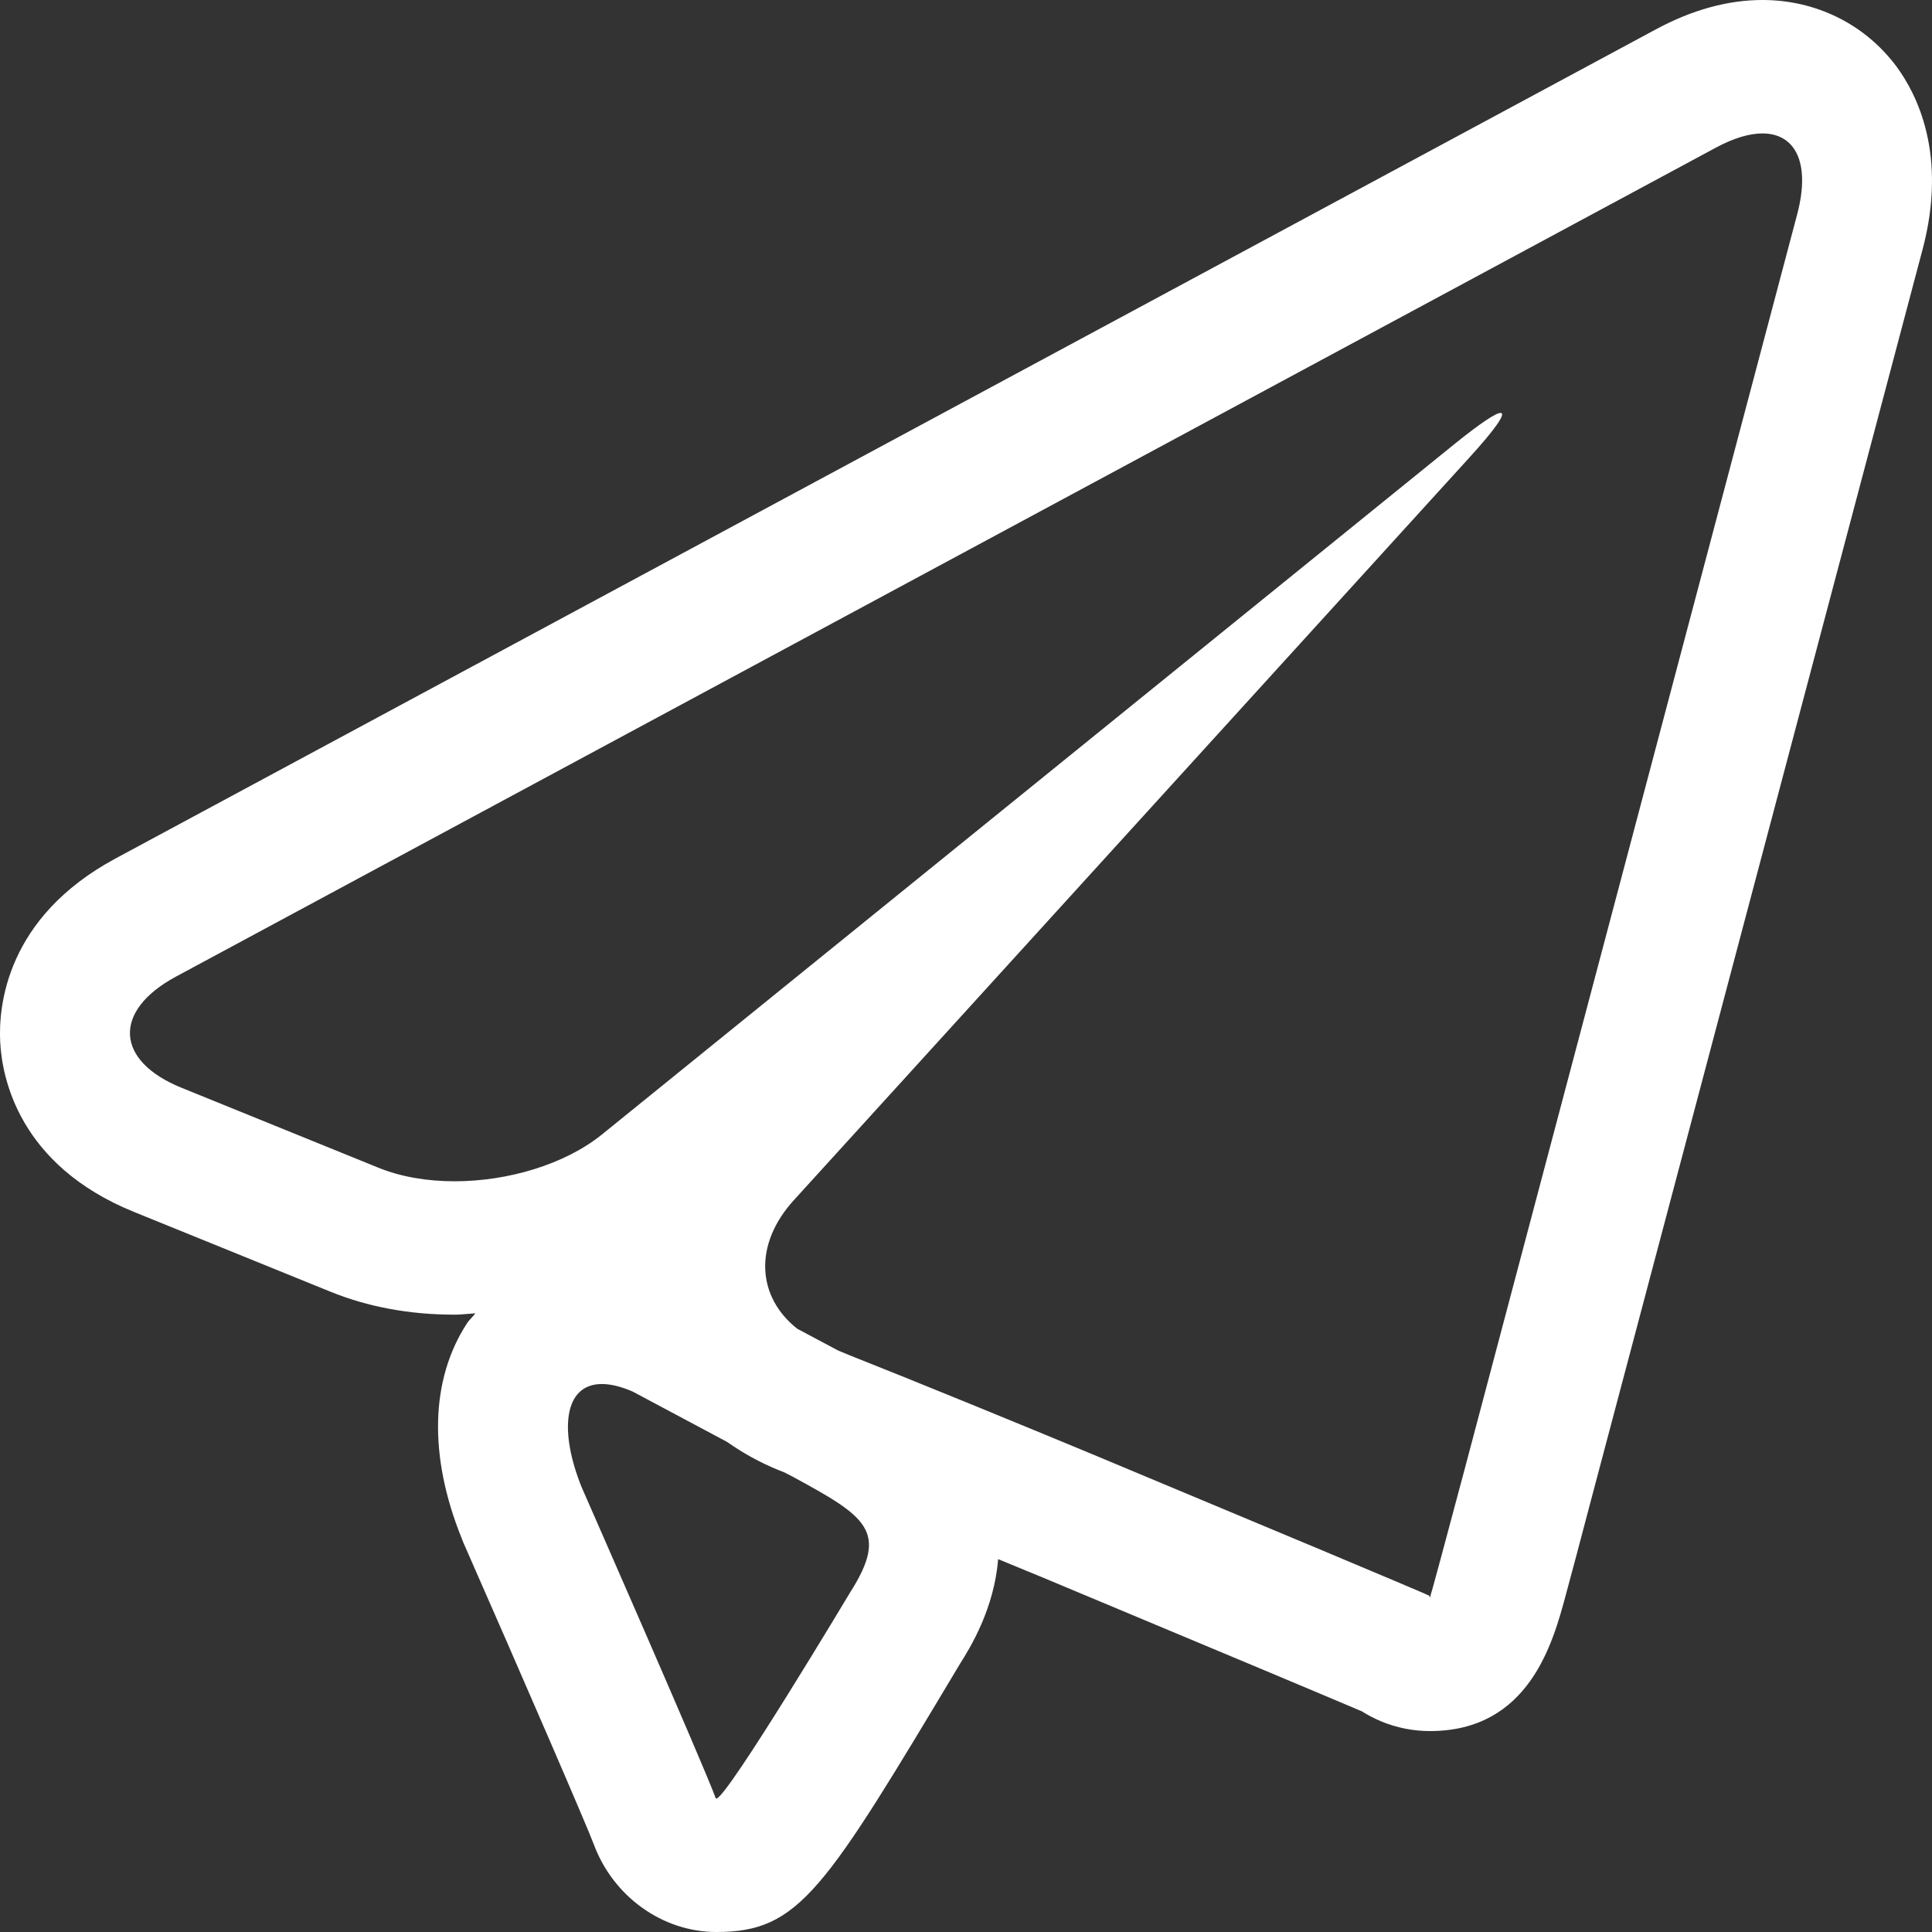 <?xml version="1.0" encoding="UTF-8"?> <svg xmlns="http://www.w3.org/2000/svg" width="30" height="30" viewBox="0 0 30 30" fill="none"><rect x="0" y="0" width="30" height="30" fill="#333333" stroke="none"/> <path fill-rule="evenodd" clip-rule="evenodd" d="M29.447 1.031C28.958 0.376 28.2 0 27.367 0C26.829 0 26.272 0.154 25.71 0.457L1.793 13.331C0.093 14.247 -0.025 15.627 0.003 16.177C0.03 16.731 0.29 18.089 2.074 18.816L5.13 20.057C5.71 20.293 6.358 20.414 7.056 20.414C7.124 20.414 7.191 20.408 7.257 20.403C7.299 20.399 7.34 20.396 7.382 20.393C7.363 20.418 7.343 20.44 7.323 20.462C7.298 20.489 7.272 20.517 7.251 20.549C6.681 21.424 6.653 22.61 7.169 23.887C7.177 23.909 7.185 23.928 7.192 23.946C8.096 26.002 9.102 28.323 9.223 28.645C9.523 29.448 10.286 30 11.124 30C12.414 30 12.796 29.362 14.907 25.835C15.072 25.576 15.438 24.975 15.499 24.21C15.655 24.275 15.806 24.337 15.945 24.394C16.026 24.427 16.103 24.459 16.176 24.489L19.562 25.906C20.241 26.191 20.836 26.441 21.148 26.574C21.245 26.636 21.348 26.688 21.455 26.733C21.693 26.83 21.948 26.88 22.203 26.88C23.743 26.88 24.112 25.511 24.311 24.777L24.311 24.776C24.409 24.413 24.544 23.91 24.689 23.355L29.854 3.872C30.244 2.401 29.765 1.461 29.447 1.031ZM13.202 24.725C13.202 24.725 11.286 27.928 11.123 27.928C11.118 27.928 11.116 27.925 11.113 27.921C10.925 27.402 9.032 23.094 9.032 23.094C8.683 22.231 8.746 21.491 9.346 21.491C9.478 21.491 9.635 21.527 9.82 21.606L11.29 22.39C11.536 22.563 11.803 22.712 12.098 22.831L12.173 22.86L12.311 22.931C13.447 23.549 13.809 23.772 13.202 24.725ZM22.744 22.81L27.907 3.326C28.116 2.535 27.882 2.072 27.367 2.072C27.167 2.072 26.925 2.142 26.649 2.29L2.73 15.166C1.747 15.697 1.786 16.472 2.819 16.891L5.873 18.131C6.223 18.274 6.634 18.343 7.057 18.343C7.884 18.343 8.763 18.084 9.341 17.621L22.605 6.879C22.995 6.566 23.228 6.412 23.3 6.412C23.391 6.412 23.232 6.65 22.811 7.111L12.328 18.635C11.698 19.325 11.753 20.139 12.38 20.633L13.013 20.97L13.184 21.041C14.218 21.45 15.906 22.142 16.935 22.57L20.323 23.987L20.36 24.002C21.372 24.427 22.194 24.773 22.194 24.779C22.194 24.783 22.2 24.804 22.204 24.806C22.209 24.806 22.452 23.908 22.744 22.81Z" fill="white"></path> </svg> 